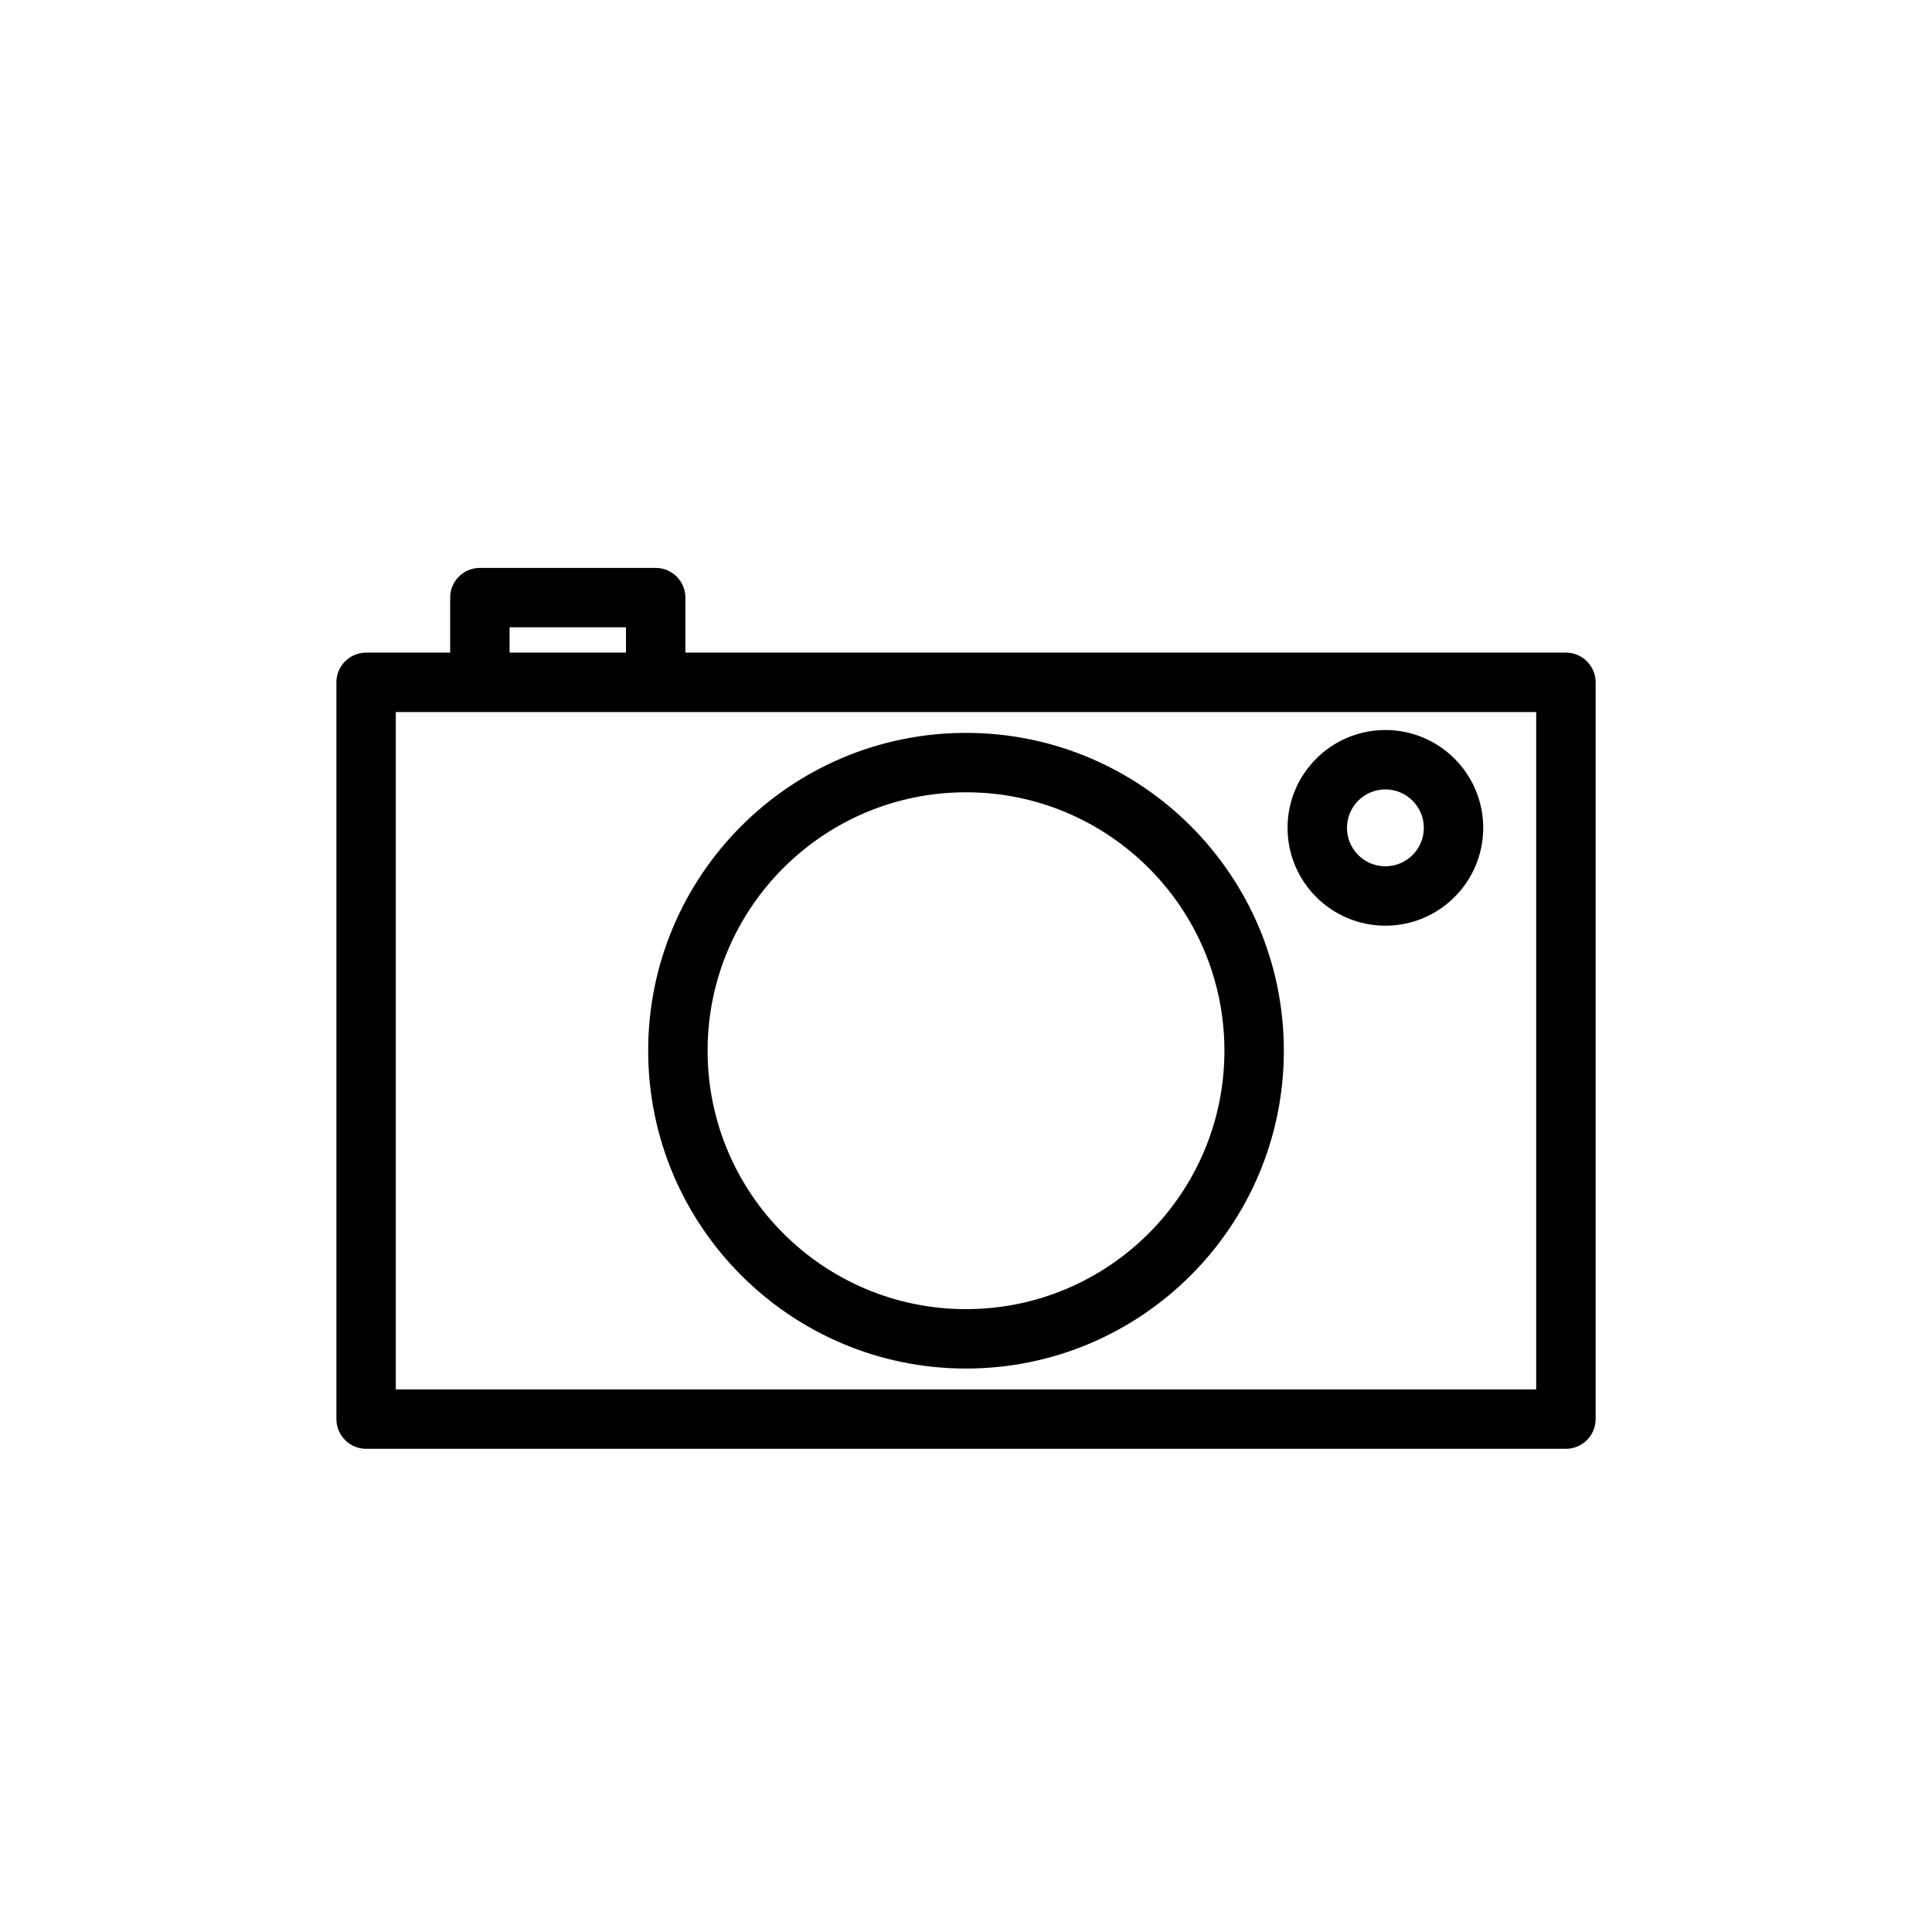 <?xml version="1.0" encoding="UTF-8"?>
<!-- Uploaded to: SVG Repo, www.svgrepo.com, Generator: SVG Repo Mixer Tools -->
<svg fill="#000000" width="800px" height="800px" version="1.1" viewBox="144 144 512 512" xmlns="http://www.w3.org/2000/svg">
 <path d="m263.3 316.95h-22.277c-4.348 0-7.871 3.523-7.871 7.871v195.25c0 4.348 3.523 7.875 7.871 7.875h317.96c4.348 0 7.875-3.527 7.875-7.875v-195.25c0-4.348-3.527-7.871-7.875-7.871h-233.35v-14.582c0-4.348-3.523-7.871-7.871-7.871h-46.59c-4.348 0-7.871 3.523-7.871 7.871zm-14.406 15.746h302.21v179.51h-302.21v-179.51zm151.11 5.527c-46.488 0-84.23 37.738-84.23 84.227 0 46.484 37.742 84.227 84.23 84.227 46.484 0 84.227-37.742 84.227-84.227 0-46.488-37.742-84.227-84.227-84.227zm0 15.742c37.797 0 68.48 30.688 68.48 68.484s-30.684 68.484-68.48 68.484c-37.801 0-68.484-30.688-68.484-68.484s30.684-68.484 68.484-68.484zm111.14-16.504c-14.312 0-25.93 11.617-25.93 25.93 0 14.309 11.617 25.926 25.93 25.926 14.309 0 25.926-11.617 25.926-25.926 0-14.312-11.617-25.93-25.926-25.93zm0 15.742c5.621 0 10.184 4.566 10.184 10.188 0 5.621-4.562 10.184-10.184 10.184-5.621 0-10.184-4.562-10.184-10.184 0-5.621 4.562-10.188 10.184-10.188zm-232.1-36.254h30.848v-6.711h-30.848z" fill-rule="evenodd"/>
</svg>